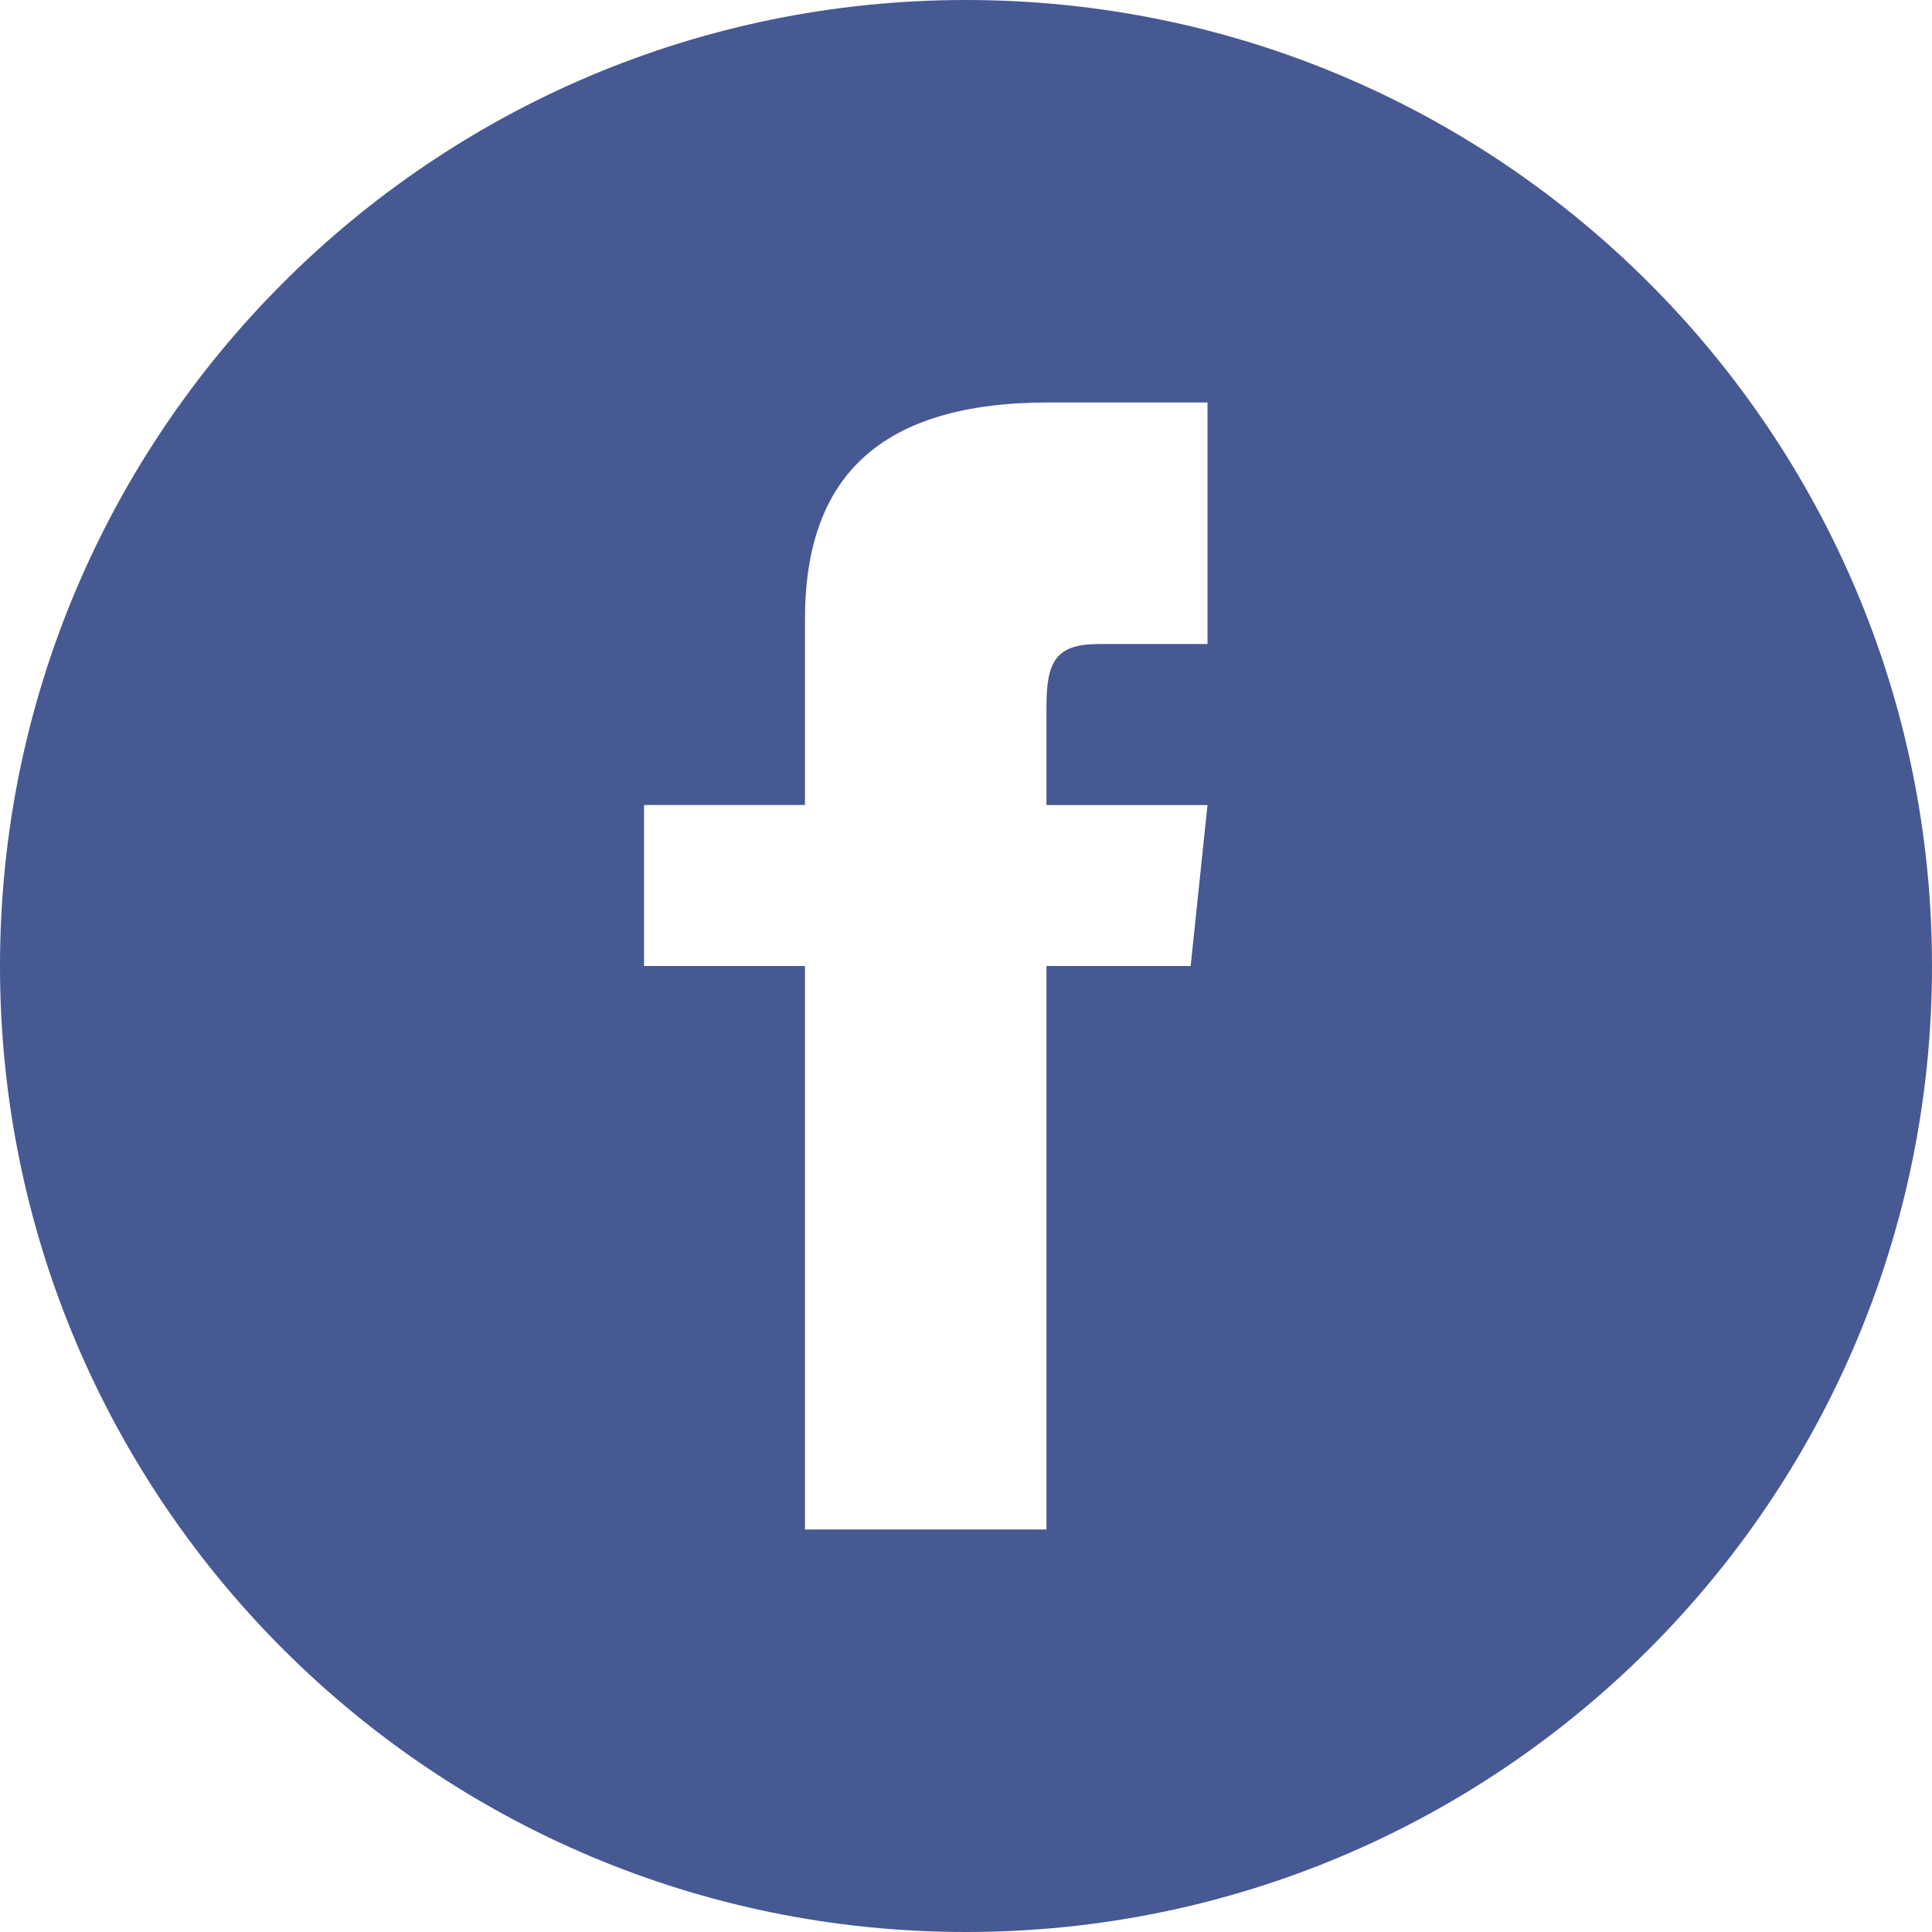<svg xmlns="http://www.w3.org/2000/svg" width="32" height="32" viewBox="0 0 32 32">
    <path fill="#475993" fill-rule="nonzero" d="M16 0C7.164 0 0 7.164 0 16s7.164 16 16 16 16-7.164 16-16S24.836 0 16 0zm4 10.667h-1.8c-.717 0-.867.294-.867 1.037v1.63H20L19.721 16h-2.388v9.333h-4V16h-2.666v-2.667h2.666v-3.077c0-2.359 1.242-3.59 4.039-3.59H20v4z"/>
</svg>
